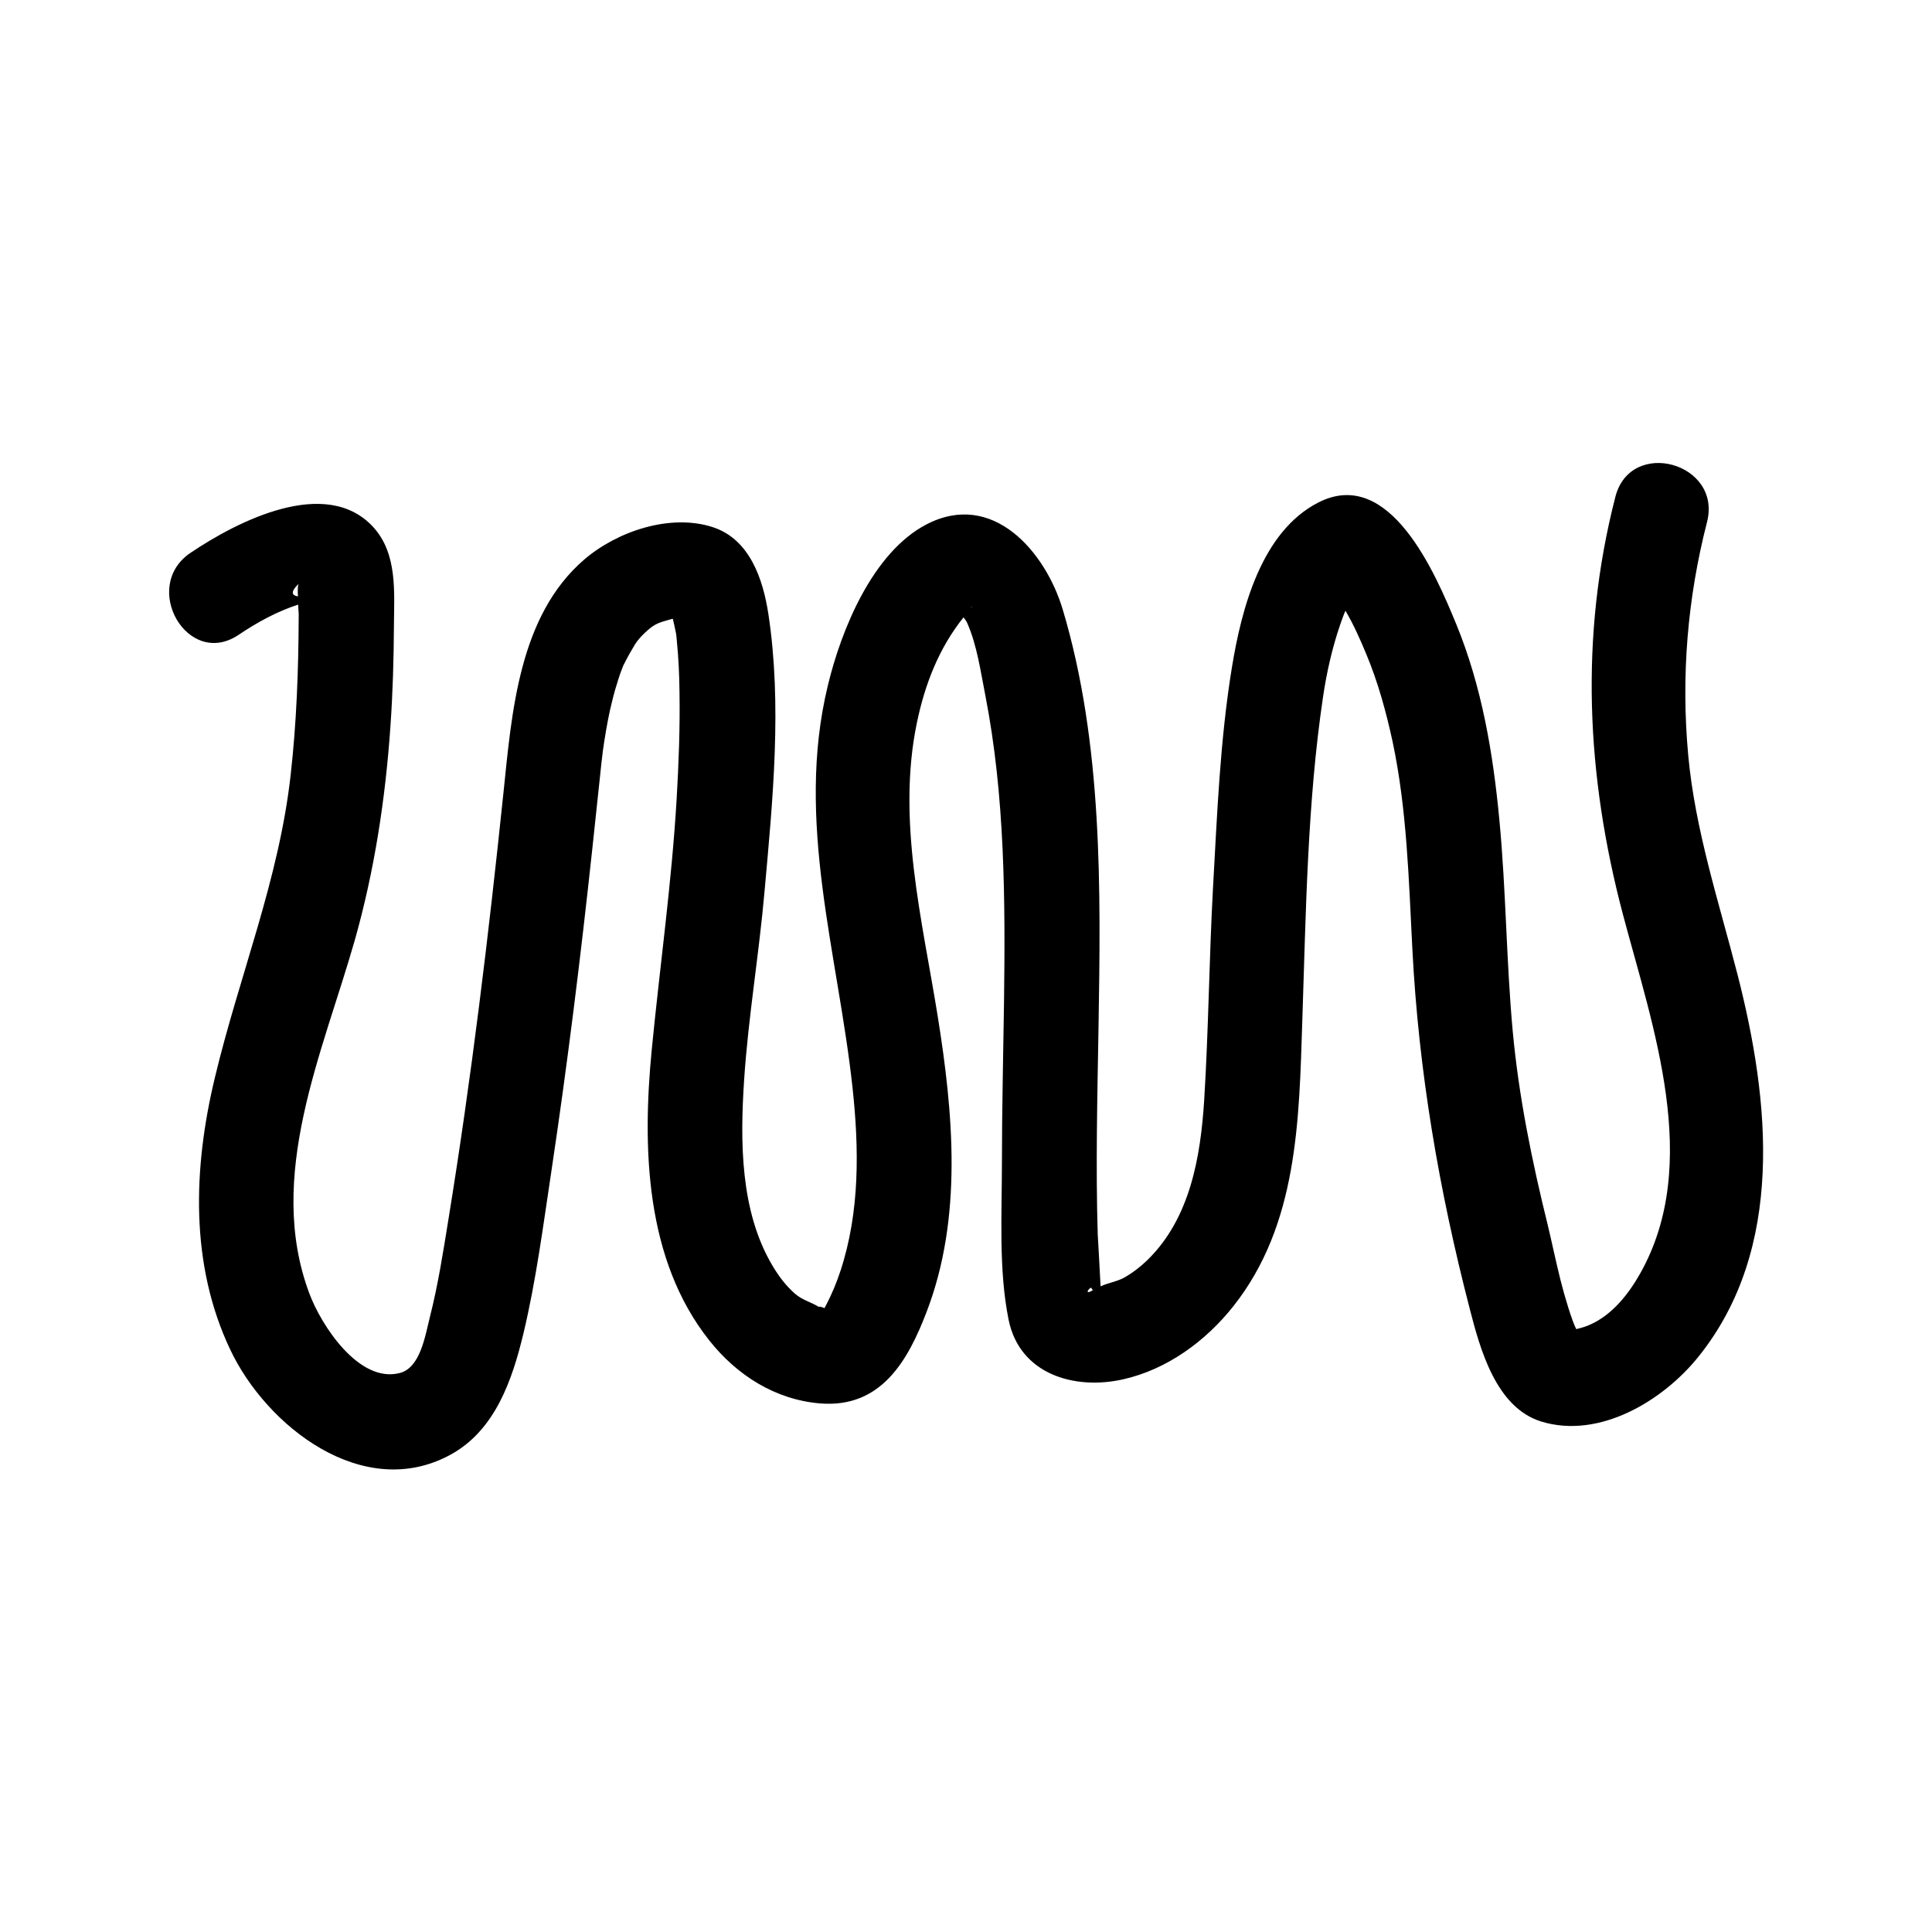 <?xml version="1.0" encoding="UTF-8"?>
<!-- Uploaded to: ICON Repo, www.iconrepo.com, Generator: ICON Repo Mixer Tools -->
<svg fill="#000000" width="800px" height="800px" version="1.1" viewBox="144 144 512 512" xmlns="http://www.w3.org/2000/svg">
 <path d="m591.39 344.07c-1.914-20.809-0.203-41.516 4.988-61.715 4.031-15.719-20.254-22.418-24.285-6.699-9.523 36.98-7.707 74.008 2.016 110.74 7.859 29.676 21.008 65.949 4.535 95.121-3.074 5.441-7.356 10.883-13.199 13.504-1.211 0.555-2.469 0.906-3.727 1.211-1.109-2.117-3.125-8.766-4.18-13.047-1.211-4.836-2.215-9.723-3.375-14.559-4.18-16.93-7.656-33.906-9.27-51.289-1.715-18.59-1.762-37.281-3.527-55.871-1.664-17.734-4.637-35.469-11.438-52.043-5.492-13.352-17.633-41.969-36.578-32.242-15.113 7.758-20.355 28.266-22.871 43.629-3.176 19.398-3.93 39.246-5.039 58.844-1.008 18.59-1.16 37.281-2.316 55.871-0.957 15.113-3.727 31.336-15.012 42.371-1.863 1.812-3.828 3.324-6.098 4.637-1.812 1.059-4.484 1.461-6.348 2.367-0.203-4.434-0.707-12.746-0.754-13.754-0.555-18.188-0.102-36.426 0.203-54.613 0.605-36.727 1.16-75.422-9.473-110.99-4.586-15.367-18.59-31.691-36.125-22.57-14.309 7.457-22.621 28.012-26.148 42.773-8.664 35.871 2.672 70.785 6.551 106.41 1.762 16.273 1.965 32.949-3.176 48.617-1.008 3.023-2.168 5.894-3.629 8.715-0.203 0.402-0.402 0.754-0.605 1.16-0.855-0.301-2.016-0.656-1.211-0.102-2.016-1.41-4.586-1.914-6.602-3.68-2.469-2.168-4.383-4.734-6.047-7.559-8.516-14.41-8.516-32.848-7.457-49.02 1.109-16.828 3.981-33.504 5.441-50.332 2.168-24.082 4.637-49.121 1.008-73.152-1.41-9.27-4.938-19.949-14.812-23.125-11.336-3.629-25.293 1.16-33.957 8.566-17.434 14.965-19.246 40.707-21.461 61.918-3.93 37.734-8.465 75.422-14.559 112.9-1.41 8.715-2.769 17.48-4.938 25.996-1.211 4.734-2.469 13.453-8.012 14.812-10.832 2.769-20.859-12.797-23.93-21.109-11.586-30.984 3.527-63.73 11.992-93.406 5.289-18.641 8.211-37.887 9.523-57.184 0.605-8.766 0.855-17.48 0.906-26.25 0.051-8.867 1.008-19.094-5.441-26.199-12.543-13.754-36.223-1.461-48.418 6.75-13.402 8.969-0.805 30.832 12.695 21.766 4.938-3.324 10.078-6.144 15.77-8.012 0.102 1.461 0.203 2.769 0.152 3.324-0.051 13.957-0.555 27.859-2.117 41.715-3.074 27.809-13.652 53.352-20.102 80.359-5.742 23.879-6.648 49.422 4.082 72.043 9.621 20.355 35.266 40.406 58.34 27.859 11.84-6.449 16.375-19.75 19.348-32.094 3.375-14.105 5.238-28.617 7.406-42.977 4.281-28.516 7.809-57.133 10.883-85.75 0.707-6.648 1.41-13.301 2.117-19.902 0.152-1.664 0.352-3.324 0.555-4.938 0.051-0.504 0.102-1.008 0.203-1.562 0.051-0.25 0.301-2.266 0.352-2.367 0.555-3.426 1.16-6.852 2.016-10.176 0.453-1.914 1.008-3.828 1.613-5.691 0.25-0.855 0.555-1.664 0.855-2.469 0.656-1.762 0.504-1.258 0.754-1.762 0.855-1.715 1.762-3.324 2.769-4.988 0.102-0.152 0.504-0.707 0.656-0.957 0.402-0.453 0.754-0.957 1.16-1.359 2.469-2.469 3.629-3.223 5.844-3.879 1.812-0.504 1.914-0.605 2.418-0.656 0.25 1.059 0.504 2.117 0.707 3.176 0.051 0.301 0.102 0.504 0.152 0.707 0.102 0.656 0.152 1.309 0.203 1.965 0.453 4.484 0.656 8.969 0.707 13.504 0.152 9.422-0.203 18.895-0.754 28.312-1.309 22.27-4.434 44.285-6.602 66.504-2.519 26.047-1.762 55.621 15.266 77.082 7.305 9.219 17.531 15.719 29.422 16.676 16.07 1.258 23.227-11.285 28.215-24.434 9.523-24.938 7.004-52.496 2.871-78.242-4.082-25.441-10.883-51.992-5.492-77.789 2.117-10.176 5.844-19.75 12.344-27.859 0.402 0.504 0.754 1.008 0.957 1.461 2.621 5.894 3.578 12.949 4.836 19.297 5.188 26.652 5.289 54.059 4.938 81.113-0.203 14.258-0.555 28.516-0.555 42.773 0 13.453-0.906 28.215 1.762 41.465 2.922 14.508 17.48 18.742 30.379 15.82 11.637-2.621 21.867-10.125 29.172-19.348 17.129-21.613 17.434-49.273 18.289-75.621 0.957-28.414 1.309-57.688 5.492-85.848 0.957-6.5 2.418-12.949 4.535-19.145 0.402-1.16 0.855-2.469 1.41-3.727 2.215 3.777 4.031 7.91 5.492 11.438 3.125 7.457 5.289 15.367 7.004 23.277 3.828 18.086 4.281 36.625 5.238 55.016 1.664 32.395 7.055 63.781 15.164 95.121 2.769 10.781 6.953 26.301 18.992 30.027 15.418 4.734 32.293-5.543 41.613-17.129 23.074-28.668 18.941-67.965 10.43-101.21-4.992-19.414-11.289-38.457-13.105-58.309zm-368.43-42.016c-1.461-0.25-2.215-1.008 0.203-3.375-0.254 0.301-0.305 1.762-0.203 3.375zm178.25 3.023c0.656-0.707 0.504-0.305 0 0zm32.094 180.41c0 0.102 0.152 0.25 0.352 0.402-2.973 1.762-0.352-1.461-0.352-0.402z"/>
</svg>
